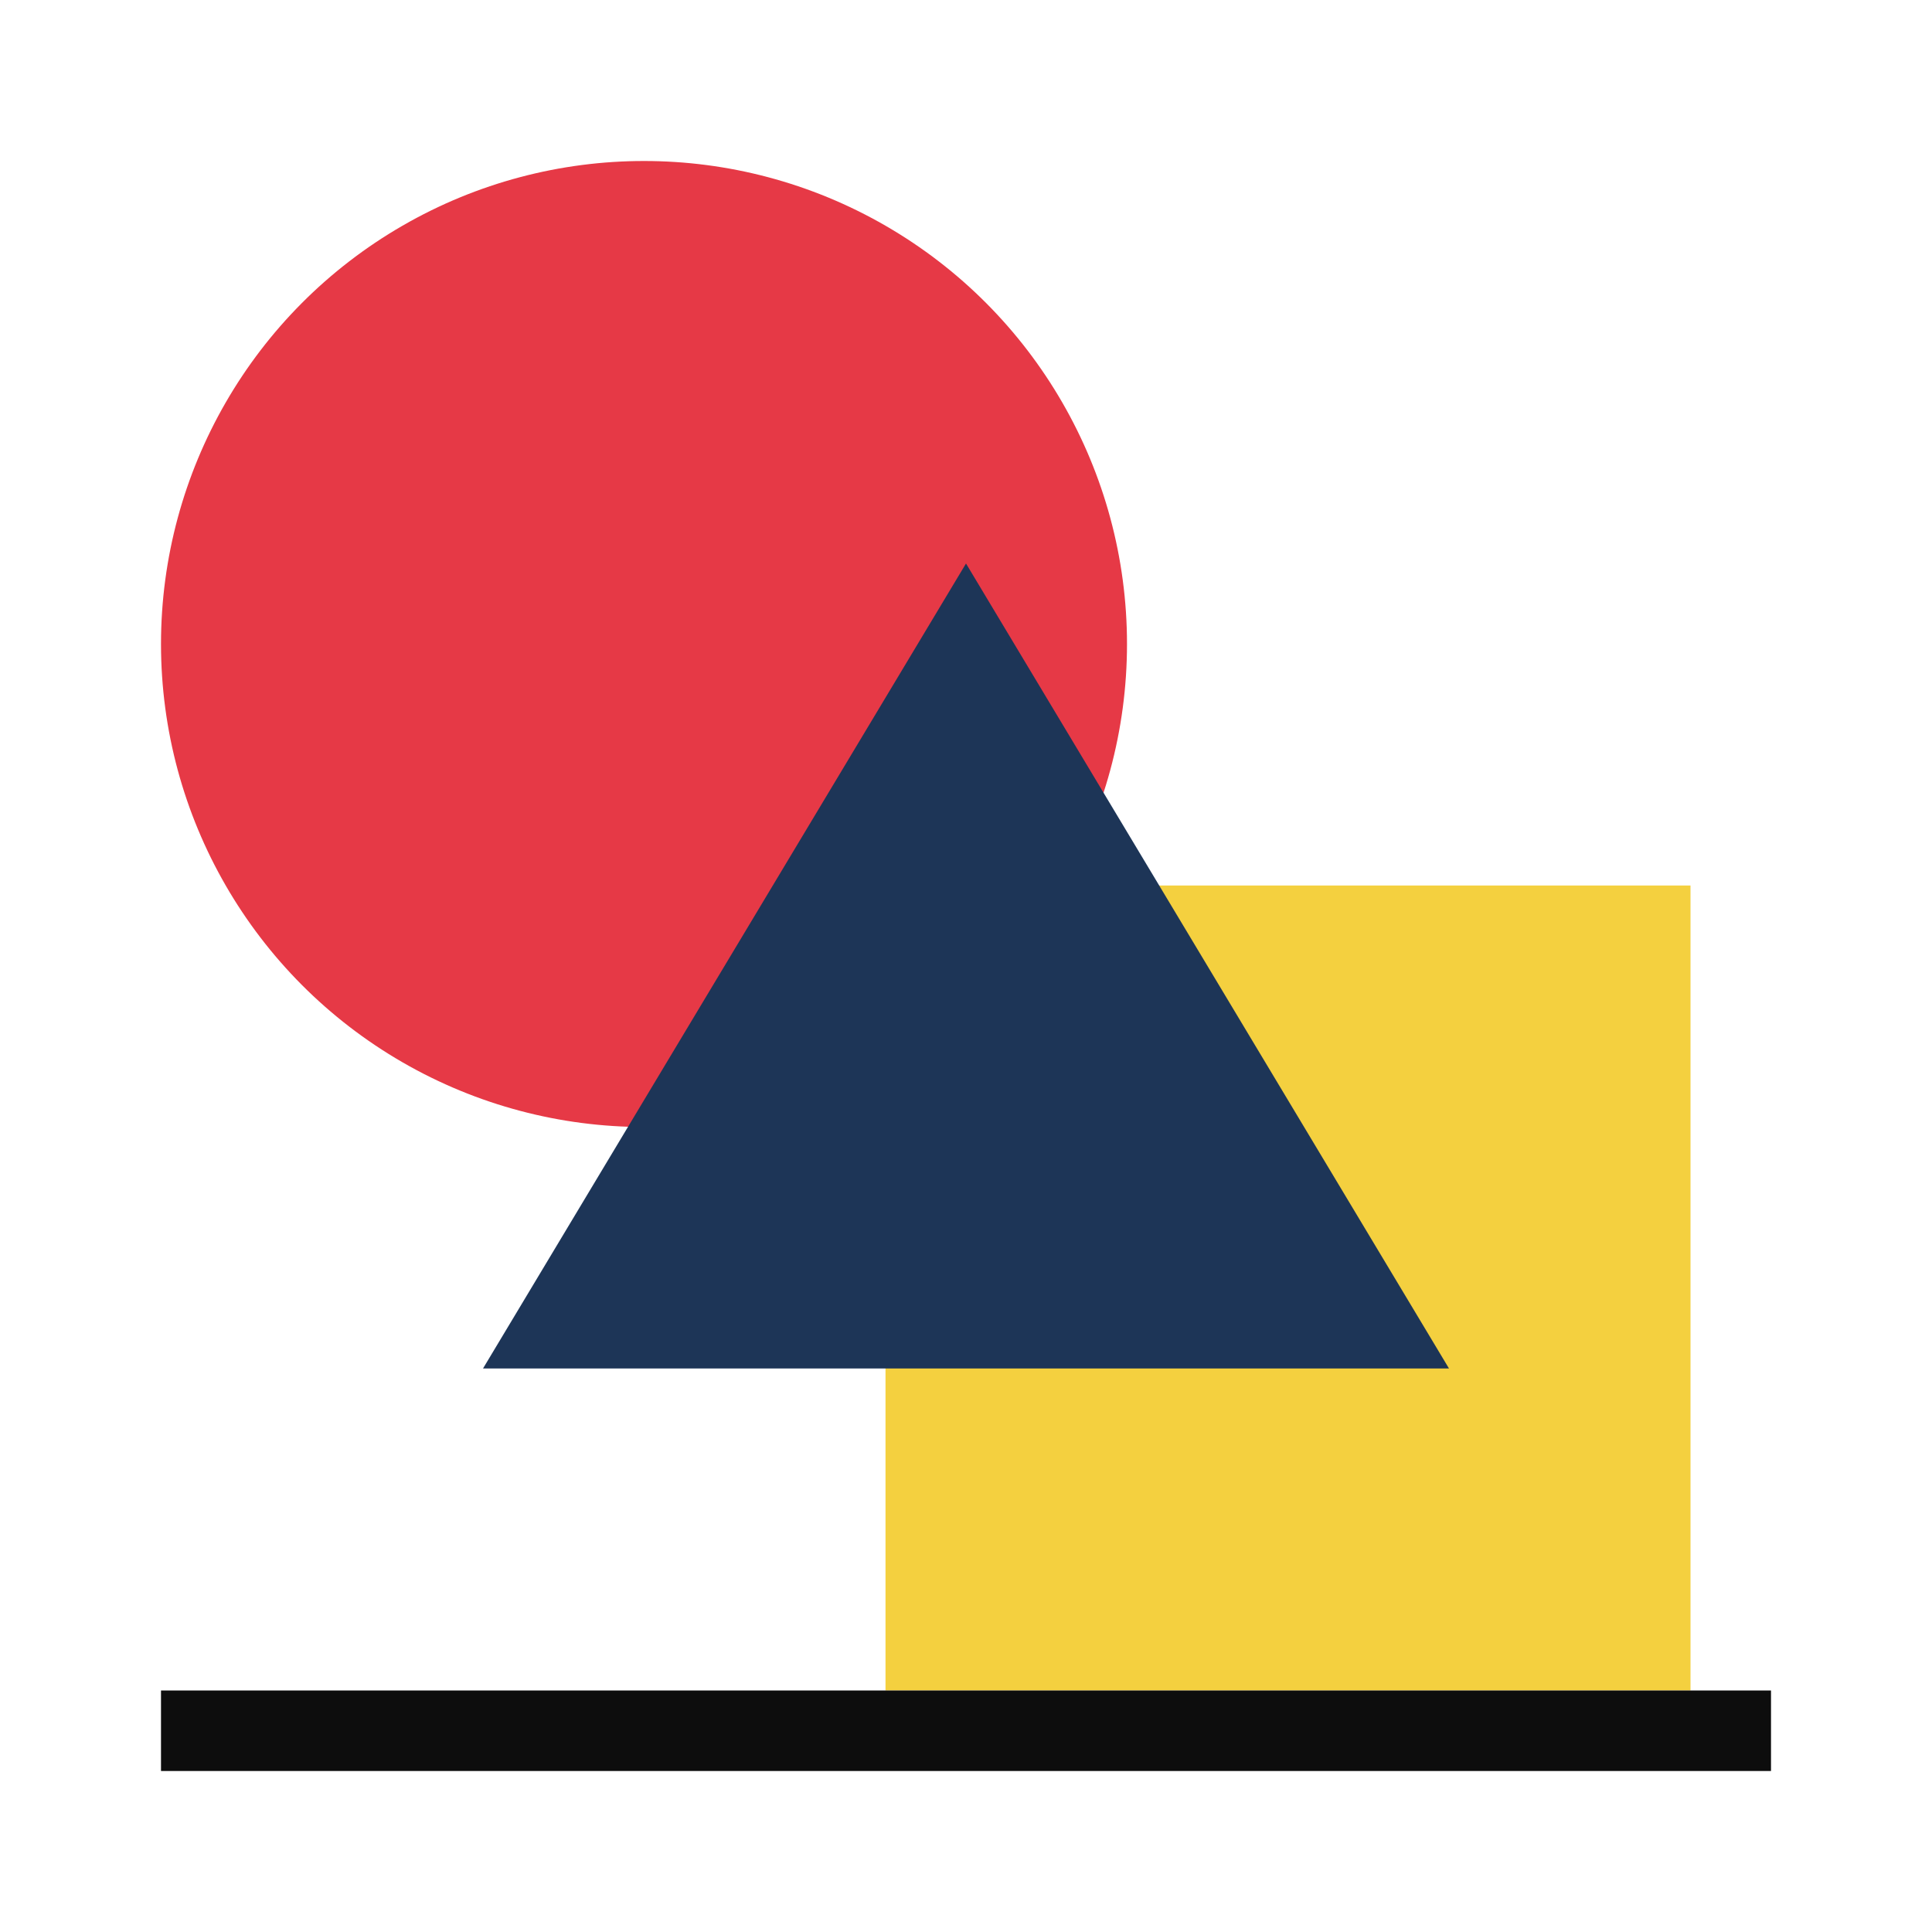 <svg xmlns="http://www.w3.org/2000/svg" viewBox="0 0 120 120">
  <!-- Bauhaus geometric logo -->
  <!-- Red circle -->
  <circle cx="40" cy="40" r="30" fill="#E63946"/>
  <!-- Yellow square -->
  <rect x="55" y="55" width="50" height="50" fill="#F4D03F"/>
  <!-- Blue triangle -->
  <polygon points="30,85 60,35 90,85" fill="#1D3557"/>
  <!-- Black accent line -->
  <rect x="10" y="105" width="100" height="5" fill="#0D0D0D"/>
</svg>
